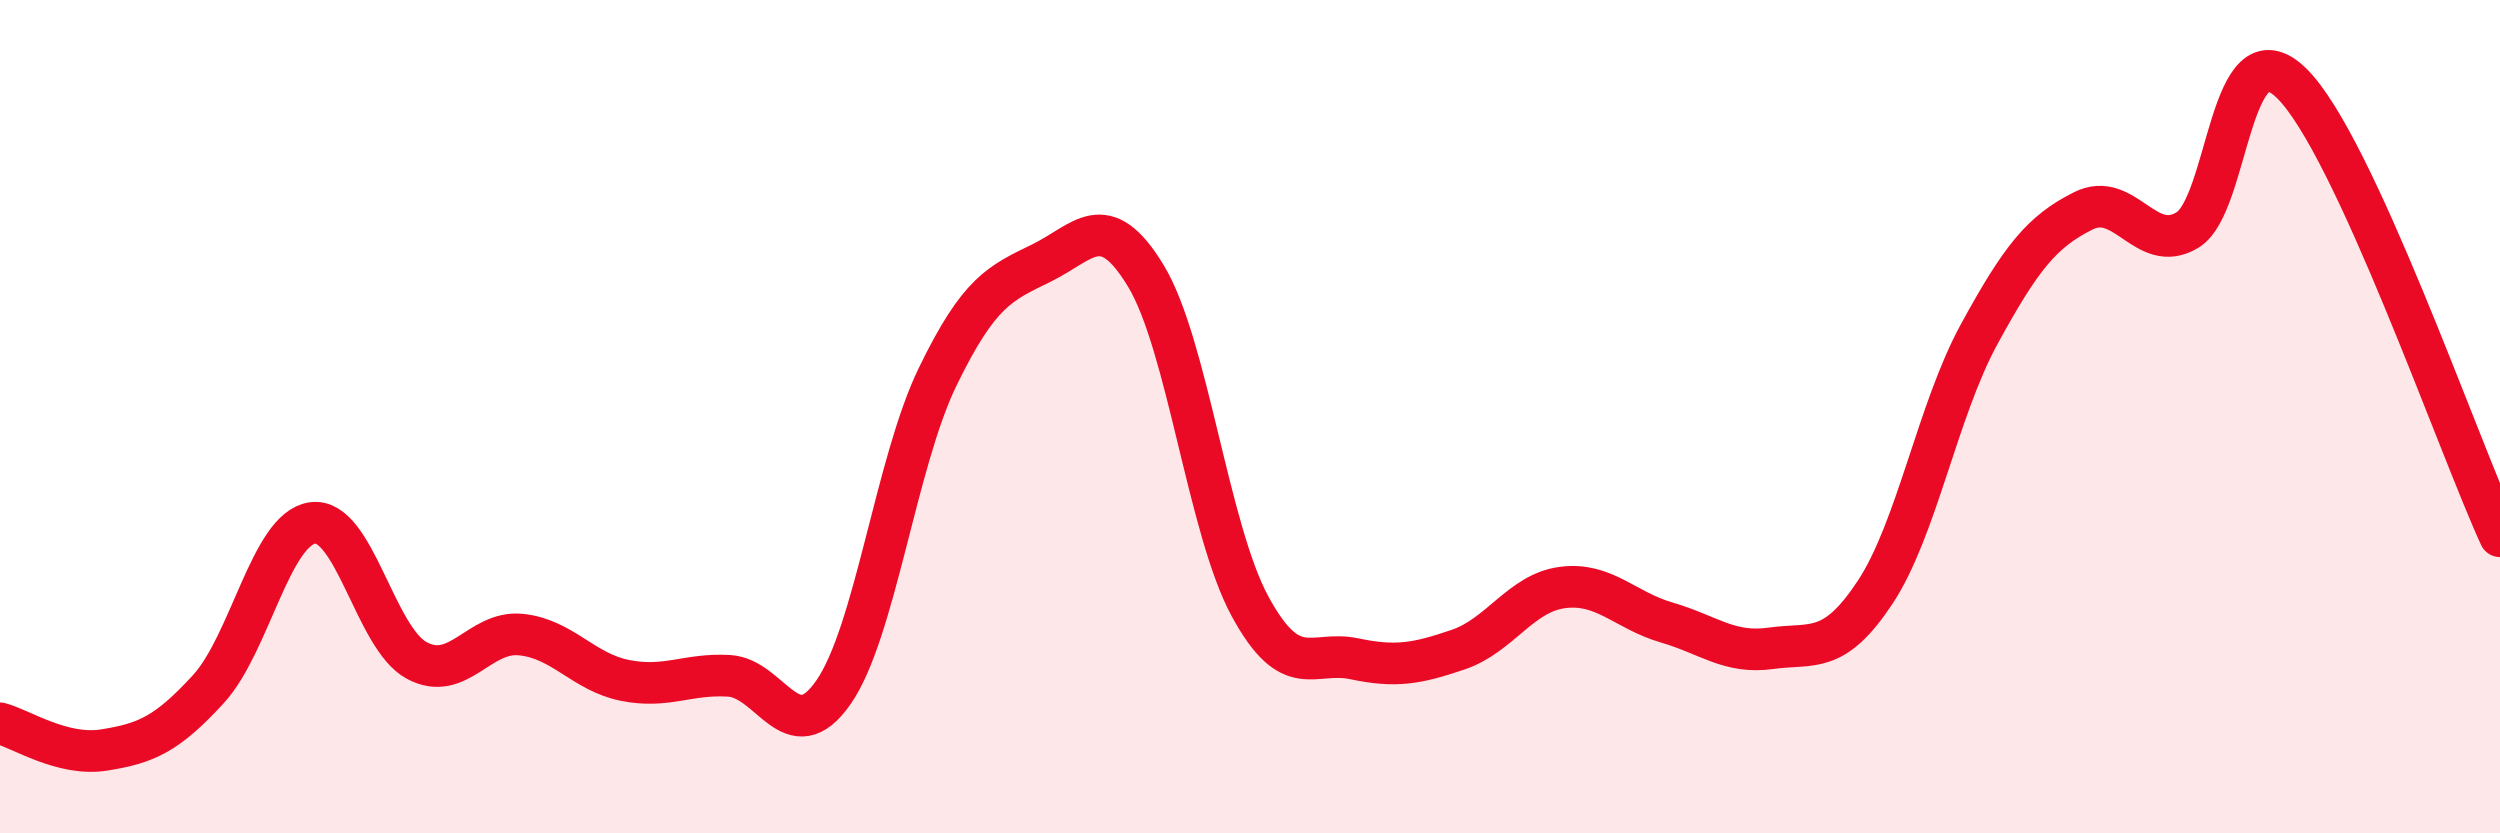 
    <svg width="60" height="20" viewBox="0 0 60 20" xmlns="http://www.w3.org/2000/svg">
      <path
        d="M 0,17.36 C 0.5,17.49 1.5,18.16 2.5,18 C 3.5,17.84 4,17.63 5,16.54 C 6,15.45 6.5,12.69 7.5,12.55 C 8.5,12.41 9,15.31 10,15.85 C 11,16.39 11.5,15.13 12.5,15.23 C 13.5,15.33 14,16.13 15,16.33 C 16,16.53 16.5,16.16 17.5,16.22 C 18.5,16.28 19,18.05 20,16.62 C 21,15.19 21.5,11.11 22.5,9.05 C 23.5,6.99 24,6.8 25,6.31 C 26,5.82 26.5,4.97 27.5,6.62 C 28.5,8.27 29,12.71 30,14.55 C 31,16.39 31.5,15.6 32.5,15.81 C 33.5,16.02 34,15.93 35,15.59 C 36,15.25 36.5,14.23 37.5,14.1 C 38.5,13.97 39,14.65 40,14.94 C 41,15.23 41.5,15.7 42.5,15.56 C 43.5,15.42 44,15.73 45,14.22 C 46,12.71 46.5,9.85 47.5,8.02 C 48.5,6.19 49,5.56 50,5.06 C 51,4.56 51.5,6.13 52.5,5.52 C 53.5,4.91 53.5,0.53 55,2 C 56.5,3.47 59,10.7 60,12.87L60 20L0 20Z"
        fill="#EB0A25"
        opacity="0.1"
        stroke-linecap="round"
        stroke-linejoin="round"
      />
      <path
        d="M 0,17.36 C 0.5,17.49 1.5,18.16 2.5,18 C 3.5,17.84 4,17.63 5,16.54 C 6,15.45 6.5,12.69 7.5,12.55 C 8.5,12.41 9,15.31 10,15.85 C 11,16.39 11.5,15.13 12.5,15.23 C 13.5,15.33 14,16.13 15,16.33 C 16,16.53 16.5,16.16 17.5,16.22 C 18.5,16.28 19,18.05 20,16.62 C 21,15.19 21.5,11.11 22.5,9.05 C 23.5,6.99 24,6.8 25,6.31 C 26,5.82 26.5,4.97 27.5,6.62 C 28.5,8.27 29,12.71 30,14.55 C 31,16.39 31.5,15.6 32.5,15.81 C 33.5,16.02 34,15.93 35,15.59 C 36,15.25 36.5,14.23 37.5,14.1 C 38.5,13.97 39,14.65 40,14.94 C 41,15.23 41.5,15.7 42.5,15.56 C 43.5,15.42 44,15.73 45,14.22 C 46,12.71 46.5,9.85 47.5,8.02 C 48.5,6.19 49,5.56 50,5.06 C 51,4.56 51.5,6.13 52.5,5.52 C 53.5,4.91 53.5,0.53 55,2 C 56.5,3.47 59,10.7 60,12.87"
        stroke="#EB0A25"
        stroke-width="1"
        fill="none"
        stroke-linecap="round"
        stroke-linejoin="round"
      />
    </svg>
  